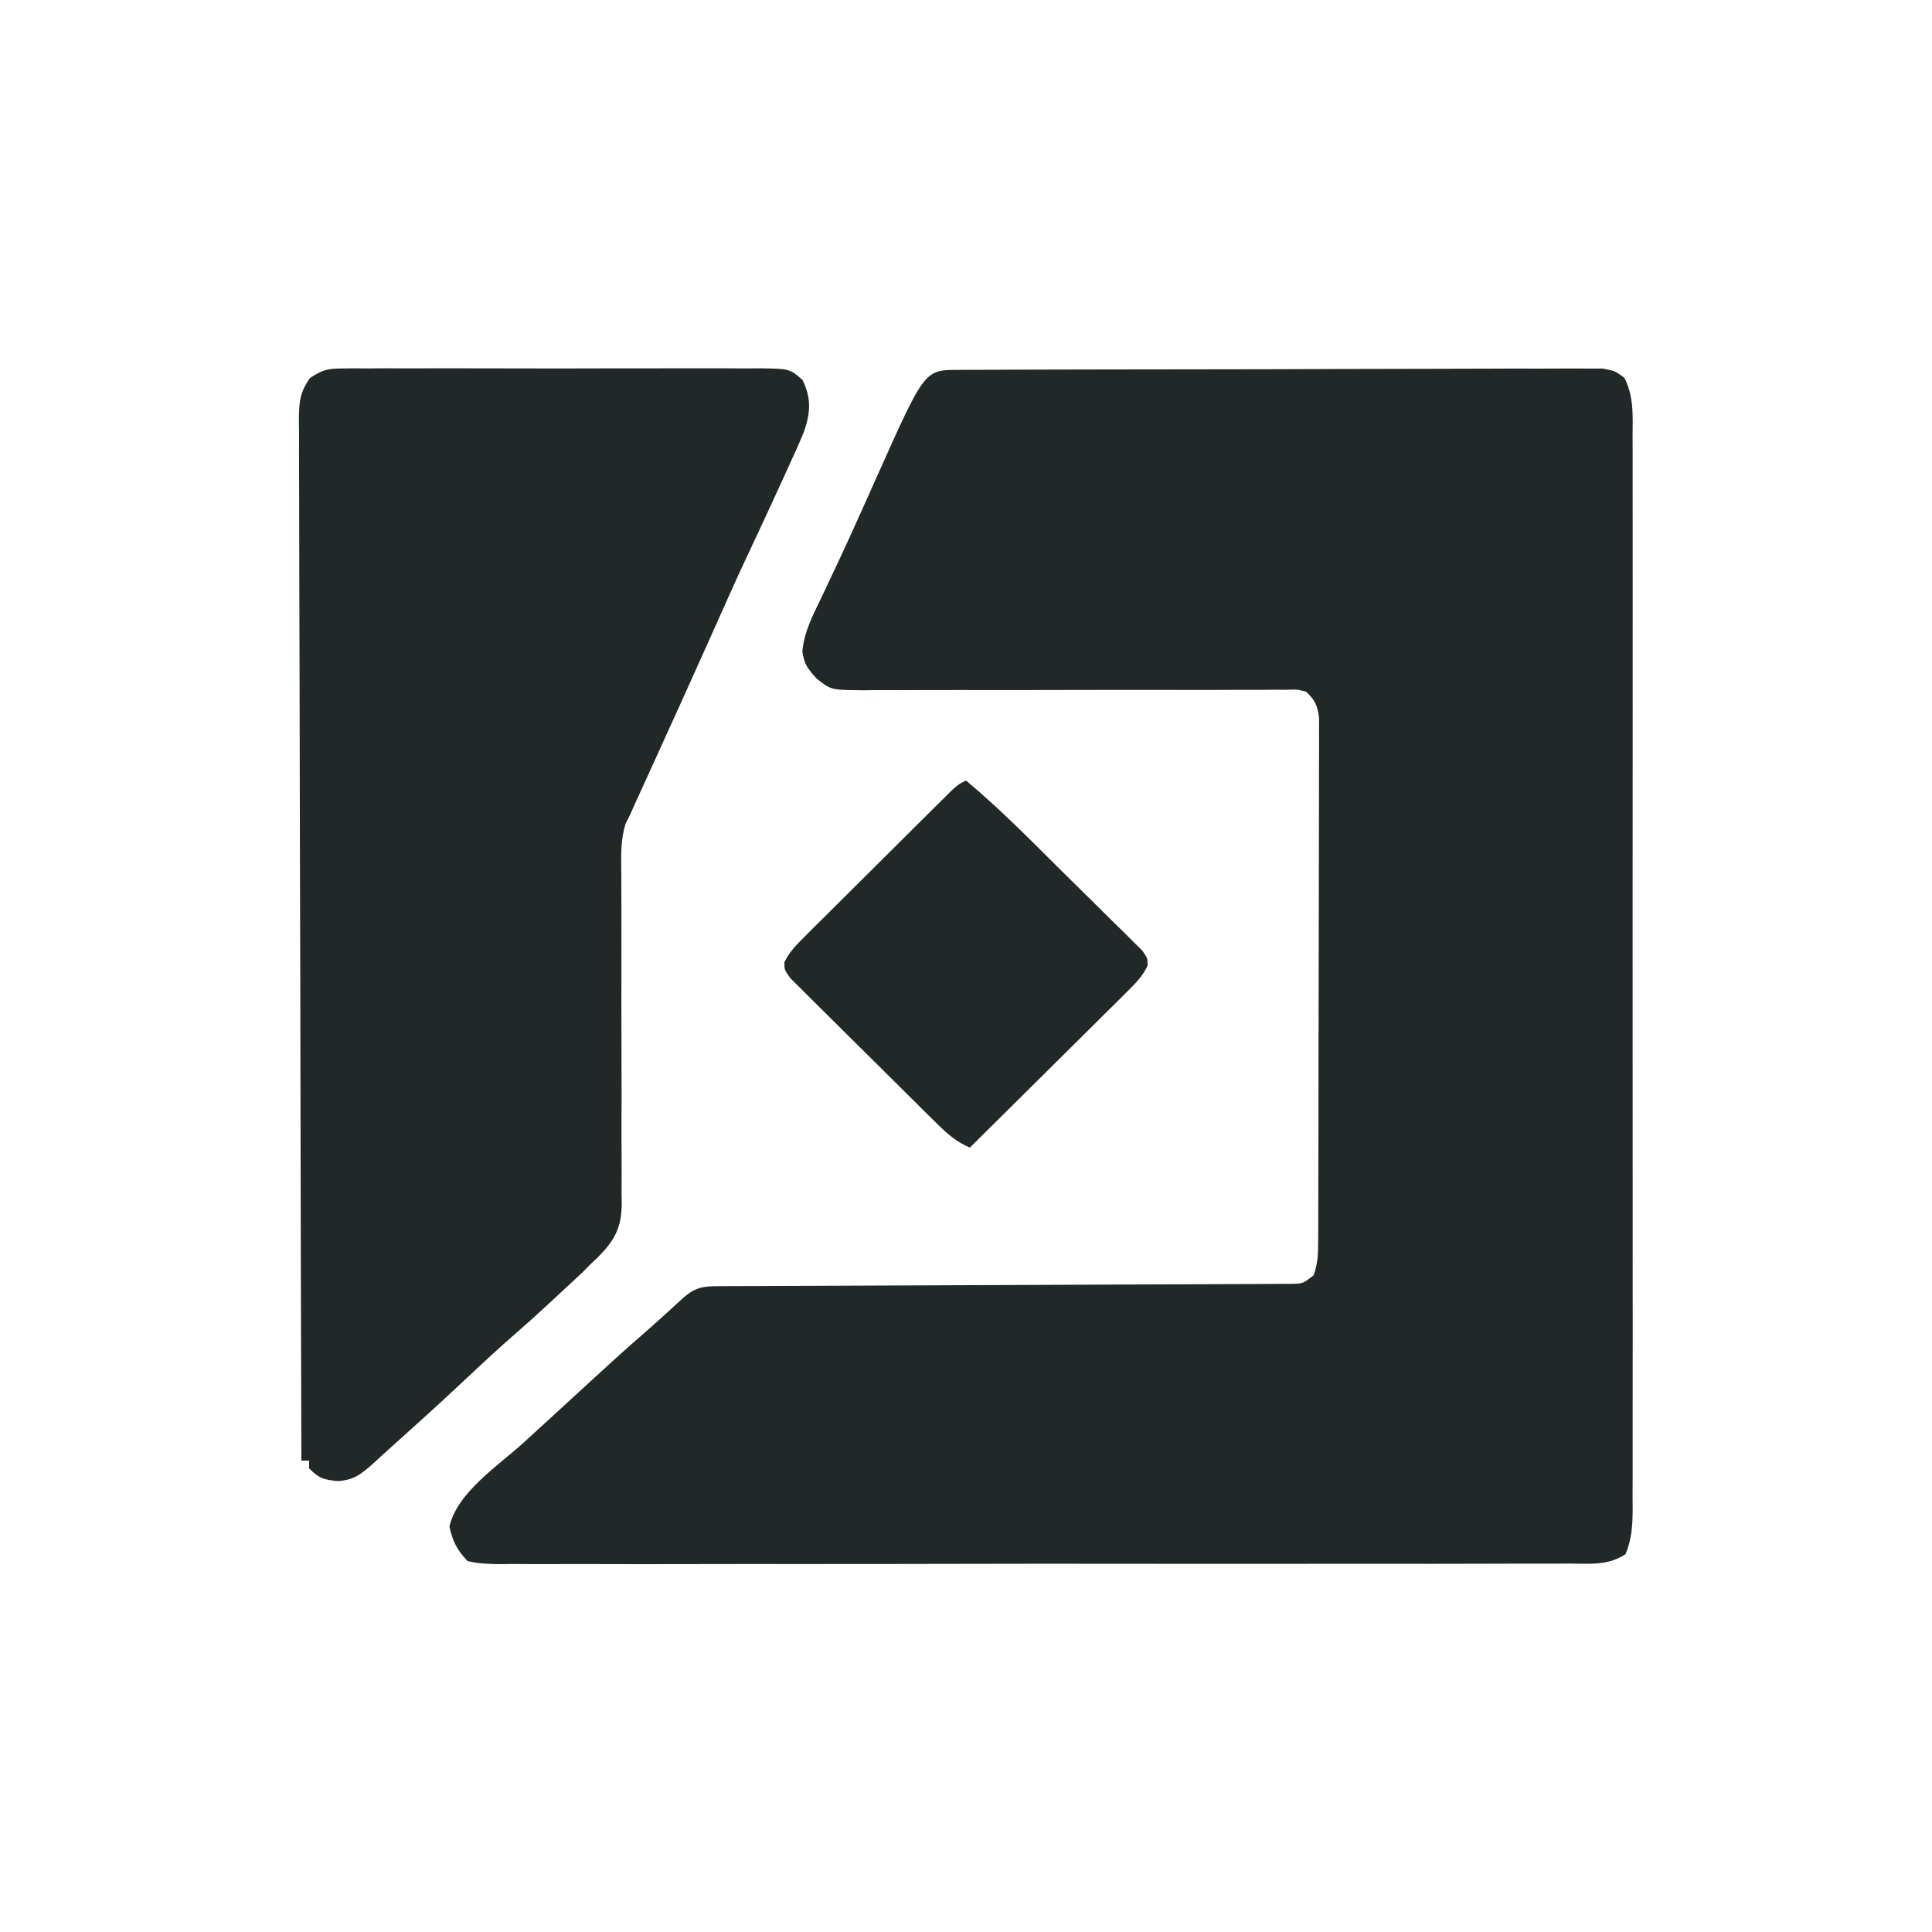 <?xml version="1.0" encoding="UTF-8"?>
<svg version="1.1" xmlns="http://www.w3.org/2000/svg" width="500" height="500">
<path d="M0 0 C1.083 -0.008 1.083 -0.008 2.187 -0.016 C4.617 -0.031 7.048 -0.032 9.478 -0.032 C11.216 -0.04 12.954 -0.048 14.691 -0.057 C19.421 -0.079 24.15 -0.088 28.879 -0.093 C31.832 -0.097 34.784 -0.103 37.737 -0.11 C48.032 -0.135 58.326 -0.148 68.621 -0.151 C78.226 -0.155 87.831 -0.185 97.437 -0.227 C105.676 -0.261 113.914 -0.277 122.153 -0.278 C127.077 -0.278 132.001 -0.287 136.925 -0.316 C141.556 -0.342 146.187 -0.344 150.818 -0.328 C152.519 -0.326 154.22 -0.333 155.921 -0.349 C158.242 -0.369 160.56 -0.359 162.88 -0.341 C164.179 -0.343 165.478 -0.345 166.816 -0.347 C170.067 0.274 170.067 0.274 172.484 2.07 C174.927 7.015 174.617 11.71 174.575 17.155 C174.584 18.981 174.584 18.981 174.594 20.845 C174.607 24.222 174.602 27.598 174.59 30.975 C174.581 34.618 174.595 38.261 174.606 41.904 C174.623 49.039 174.62 56.174 174.608 63.309 C174.599 69.107 174.598 74.906 174.602 80.704 C174.603 81.529 174.603 82.354 174.604 83.204 C174.605 84.88 174.606 86.555 174.608 88.231 C174.619 103.949 174.606 119.666 174.585 135.384 C174.567 148.874 174.57 162.363 174.588 175.852 C174.61 191.513 174.618 207.174 174.606 222.835 C174.605 224.505 174.603 226.175 174.602 227.844 C174.601 229.077 174.601 229.077 174.6 230.334 C174.597 236.126 174.603 241.918 174.612 247.71 C174.623 254.768 174.62 261.825 174.599 268.883 C174.588 272.484 174.584 276.086 174.597 279.688 C174.612 283.59 174.595 287.491 174.575 291.393 C174.588 293.106 174.588 293.106 174.602 294.852 C174.559 299.14 174.387 302.484 172.768 306.477 C168.27 309.47 163.617 308.964 158.337 308.916 C157.124 308.924 155.911 308.933 154.66 308.942 C151.29 308.96 147.922 308.956 144.552 308.942 C140.919 308.933 137.285 308.953 133.652 308.968 C126.534 308.995 119.416 308.993 112.297 308.982 C106.513 308.974 100.729 308.975 94.945 308.982 C94.122 308.983 93.3 308.984 92.452 308.985 C90.781 308.988 89.11 308.99 87.439 308.992 C71.763 309.011 56.087 308.999 40.411 308.977 C26.954 308.959 13.498 308.97 0.041 309.001 C-15.578 309.038 -31.197 309.055 -46.817 309.042 C-48.482 309.041 -50.147 309.039 -51.811 309.038 C-52.631 309.037 -53.45 309.037 -54.294 309.036 C-60.072 309.033 -65.851 309.044 -71.629 309.061 C-78.67 309.082 -85.709 309.081 -92.75 309.053 C-96.343 309.039 -99.936 309.035 -103.53 309.057 C-107.421 309.08 -111.312 309.057 -115.204 309.029 C-116.916 309.05 -116.916 309.05 -118.662 309.072 C-121.546 309.03 -124.129 308.947 -126.933 308.274 C-129.75 305.272 -130.676 303.352 -131.621 299.399 C-129.682 290.587 -119.096 283.664 -112.612 277.796 C-110.517 275.897 -108.433 273.985 -106.351 272.071 C-104.873 270.714 -103.394 269.359 -101.914 268.005 C-99.872 266.135 -97.833 264.263 -95.796 262.387 C-90.897 257.88 -85.983 253.397 -80.949 249.04 C-77.6 246.107 -74.322 243.096 -71.035 240.094 C-67.523 237.053 -65.379 237.145 -60.791 237.129 C-58.824 237.119 -58.824 237.119 -56.818 237.108 C-55.356 237.106 -53.895 237.103 -52.433 237.101 C-50.901 237.094 -49.369 237.088 -47.836 237.08 C-44.532 237.066 -41.227 237.054 -37.923 237.044 C-32.7 237.029 -27.478 237.005 -22.256 236.979 C-7.404 236.908 7.448 236.848 22.3 236.797 C30.499 236.769 38.698 236.734 46.897 236.691 C52.091 236.664 57.285 236.646 62.479 236.635 C65.708 236.626 68.937 236.608 72.165 236.588 C73.665 236.581 75.166 236.577 76.666 236.576 C78.709 236.575 80.753 236.561 82.797 236.546 C83.942 236.542 85.087 236.537 86.267 236.533 C89.275 236.479 89.275 236.479 92.067 234.274 C93.128 231.09 93.198 228.82 93.207 225.474 C93.213 224.264 93.219 223.054 93.225 221.807 C93.226 220.464 93.227 219.121 93.228 217.778 C93.233 216.366 93.238 214.953 93.243 213.54 C93.256 209.702 93.263 205.863 93.267 202.024 C93.27 199.626 93.274 197.229 93.278 194.831 C93.292 187.331 93.302 179.832 93.306 172.332 C93.31 163.671 93.328 155.01 93.357 146.348 C93.378 139.655 93.388 132.962 93.39 126.269 C93.391 122.271 93.397 118.272 93.415 114.274 C93.431 110.513 93.433 106.754 93.424 102.994 C93.424 101.613 93.428 100.233 93.438 98.853 C93.451 96.969 93.443 95.085 93.434 93.202 C93.436 92.147 93.437 91.093 93.439 90.007 C93.006 86.826 92.418 85.456 90.067 83.274 C87.739 82.683 87.739 82.683 85.077 82.789 C83.531 82.779 83.531 82.779 81.954 82.769 C80.26 82.788 80.26 82.788 78.53 82.808 C77.34 82.805 76.149 82.803 74.923 82.801 C71.656 82.797 68.39 82.811 65.123 82.831 C61.702 82.847 58.282 82.836 54.861 82.826 C44.682 82.803 34.502 82.822 24.322 82.848 C16.415 82.868 8.508 82.876 0.6 82.851 C-2.804 82.841 -6.207 82.842 -9.611 82.866 C-13.411 82.889 -17.209 82.883 -21.009 82.87 C-22.694 82.892 -22.694 82.892 -24.414 82.915 C-32.922 82.837 -32.922 82.837 -36.616 79.862 C-38.968 77.235 -39.799 76.219 -40.285 72.801 C-39.767 67.612 -37.56 63.499 -35.308 58.837 C-34.3 56.698 -33.294 54.559 -32.289 52.419 C-31.748 51.274 -31.207 50.128 -30.65 48.948 C-28.823 45.059 -27.055 41.144 -25.296 37.223 C-24.991 36.542 -24.685 35.861 -24.37 35.16 C-23.159 32.46 -21.95 29.761 -20.743 27.06 C-8.651 0.031 -8.651 0.031 0 0 Z " fill="#222727" transform="translate(247.933,95.726)"/>
<path d="M0 0 C1.028 -0.014 2.055 -0.028 3.114 -0.043 C4.231 -0.033 5.347 -0.022 6.497 -0.012 C7.682 -0.021 8.866 -0.03 10.086 -0.039 C13.326 -0.057 16.565 -0.053 19.805 -0.037 C23.198 -0.024 26.591 -0.036 29.985 -0.044 C35.682 -0.053 41.379 -0.041 47.076 -0.017 C53.66 0.01 60.244 0.001 66.828 -0.026 C72.485 -0.049 78.142 -0.052 83.799 -0.039 C87.176 -0.031 90.553 -0.03 93.93 -0.047 C97.694 -0.059 101.456 -0.04 105.22 -0.012 C106.339 -0.022 107.457 -0.032 108.61 -0.043 C116.128 0.061 116.128 0.061 119.482 2.953 C121.835 7.762 121.535 11.458 119.86 16.378 C118.564 19.527 117.17 22.611 115.732 25.697 C115.224 26.818 114.715 27.938 114.192 29.093 C112.742 32.281 111.273 35.46 109.794 38.635 C109.3 39.701 109.3 39.701 108.796 40.789 C107.464 43.656 106.12 46.518 104.771 49.377 C101.752 55.83 98.877 62.349 95.971 68.853 C90.585 80.905 85.128 92.925 79.644 104.933 C79.034 106.271 78.424 107.609 77.814 108.947 C77.278 110.119 76.743 111.291 76.192 112.498 C75.731 113.533 75.269 114.568 74.794 115.635 C74.44 116.321 74.085 117.006 73.72 117.712 C72.365 121.989 72.544 126.072 72.586 130.531 C72.587 131.523 72.589 132.516 72.59 133.538 C72.593 135.69 72.6 137.842 72.611 139.994 C72.626 143.404 72.625 146.813 72.618 150.222 C72.599 159.915 72.592 169.607 72.64 179.3 C72.667 185.232 72.661 191.164 72.632 197.096 C72.628 199.353 72.637 201.61 72.658 203.867 C72.687 207.029 72.673 210.189 72.649 213.351 C72.668 214.277 72.687 215.204 72.706 216.159 C72.597 222.452 70.923 225.563 66.504 230.034 C65.94 230.562 65.375 231.091 64.794 231.635 C63.736 232.711 63.736 232.711 62.658 233.809 C62.075 234.351 61.492 234.893 60.892 235.451 C60.228 236.071 59.565 236.69 58.882 237.328 C57.879 238.254 57.879 238.254 56.857 239.197 C56.192 239.818 55.528 240.439 54.843 241.078 C51.525 244.164 48.17 247.197 44.751 250.17 C40.889 253.529 37.145 257.001 33.419 260.51 C28.375 265.239 23.303 269.928 18.146 274.533 C16.446 276.052 14.755 277.579 13.067 279.111 C12.173 279.924 11.278 280.736 10.357 281.572 C9.553 282.303 8.75 283.034 7.923 283.787 C4.945 286.372 3.35 287.584 -0.643 287.947 C-4.305 287.626 -5.693 287.248 -8.206 284.635 C-8.206 283.975 -8.206 283.315 -8.206 282.635 C-8.866 282.635 -9.526 282.635 -10.206 282.635 C-10.32 247.432 -10.408 212.229 -10.461 177.026 C-10.468 172.871 -10.474 168.717 -10.481 164.562 C-10.482 163.735 -10.483 162.908 -10.485 162.056 C-10.506 148.658 -10.546 135.259 -10.592 121.861 C-10.638 108.116 -10.666 94.372 -10.676 80.627 C-10.683 72.144 -10.705 63.661 -10.746 55.177 C-10.772 49.362 -10.78 43.548 -10.773 37.733 C-10.77 34.377 -10.778 31.021 -10.802 27.664 C-10.827 24.026 -10.821 20.39 -10.807 16.752 C-10.822 15.689 -10.836 14.626 -10.851 13.53 C-10.803 8.837 -10.741 6.399 -7.994 2.48 C-4.983 0.488 -3.565 0.008 0 0 Z " fill="#222727" transform="translate(88.206,95.365)"/>
<path d="M0 0 C8.71 7.264 16.633 15.334 24.673 23.323 C26.567 25.2 28.464 27.073 30.37 28.938 C33.123 31.637 35.86 34.351 38.594 37.07 C39.452 37.906 40.31 38.741 41.194 39.602 C41.973 40.383 42.751 41.164 43.553 41.969 C44.244 42.653 44.936 43.336 45.649 44.041 C47 46 47 46 46.981 47.965 C45.659 50.707 43.918 52.44 41.756 54.585 C40.855 55.486 39.954 56.386 39.026 57.314 C38.037 58.288 37.048 59.261 36.059 60.234 C35.05 61.237 34.043 62.24 33.036 63.244 C30.388 65.881 27.73 68.509 25.071 71.135 C22.358 73.818 19.653 76.509 16.947 79.199 C11.64 84.475 6.323 89.74 1 95 C-2.506 93.495 -4.803 91.467 -7.509 88.797 C-8.393 87.93 -9.277 87.062 -10.187 86.168 C-11.142 85.219 -12.097 84.27 -13.051 83.32 C-14.034 82.346 -15.017 81.372 -16 80.398 C-18.056 78.359 -20.107 76.316 -22.156 74.27 C-24.785 71.646 -27.43 69.039 -30.079 66.436 C-32.113 64.431 -34.135 62.416 -36.155 60.398 C-37.125 59.431 -38.1 58.469 -39.079 57.51 C-40.444 56.173 -41.791 54.817 -43.138 53.461 C-44.296 52.311 -44.296 52.311 -45.477 51.138 C-47 49 -47 49 -46.999 47.001 C-45.673 44.345 -43.985 42.619 -41.879 40.523 C-40.568 39.207 -40.568 39.207 -39.23 37.864 C-38.269 36.916 -37.308 35.967 -36.348 35.02 C-35.367 34.042 -34.387 33.063 -33.407 32.084 C-31.354 30.036 -29.297 27.993 -27.236 25.954 C-24.591 23.338 -21.956 20.714 -19.323 18.086 C-17.3 16.066 -15.274 14.05 -13.247 12.035 C-12.274 11.068 -11.301 10.1 -10.33 9.132 C-8.972 7.782 -7.611 6.435 -6.25 5.089 C-5.089 3.938 -5.089 3.938 -3.904 2.764 C-2 1 -2 1 0 0 Z " fill="#222727" transform="translate(250,202)"/>
</svg>
